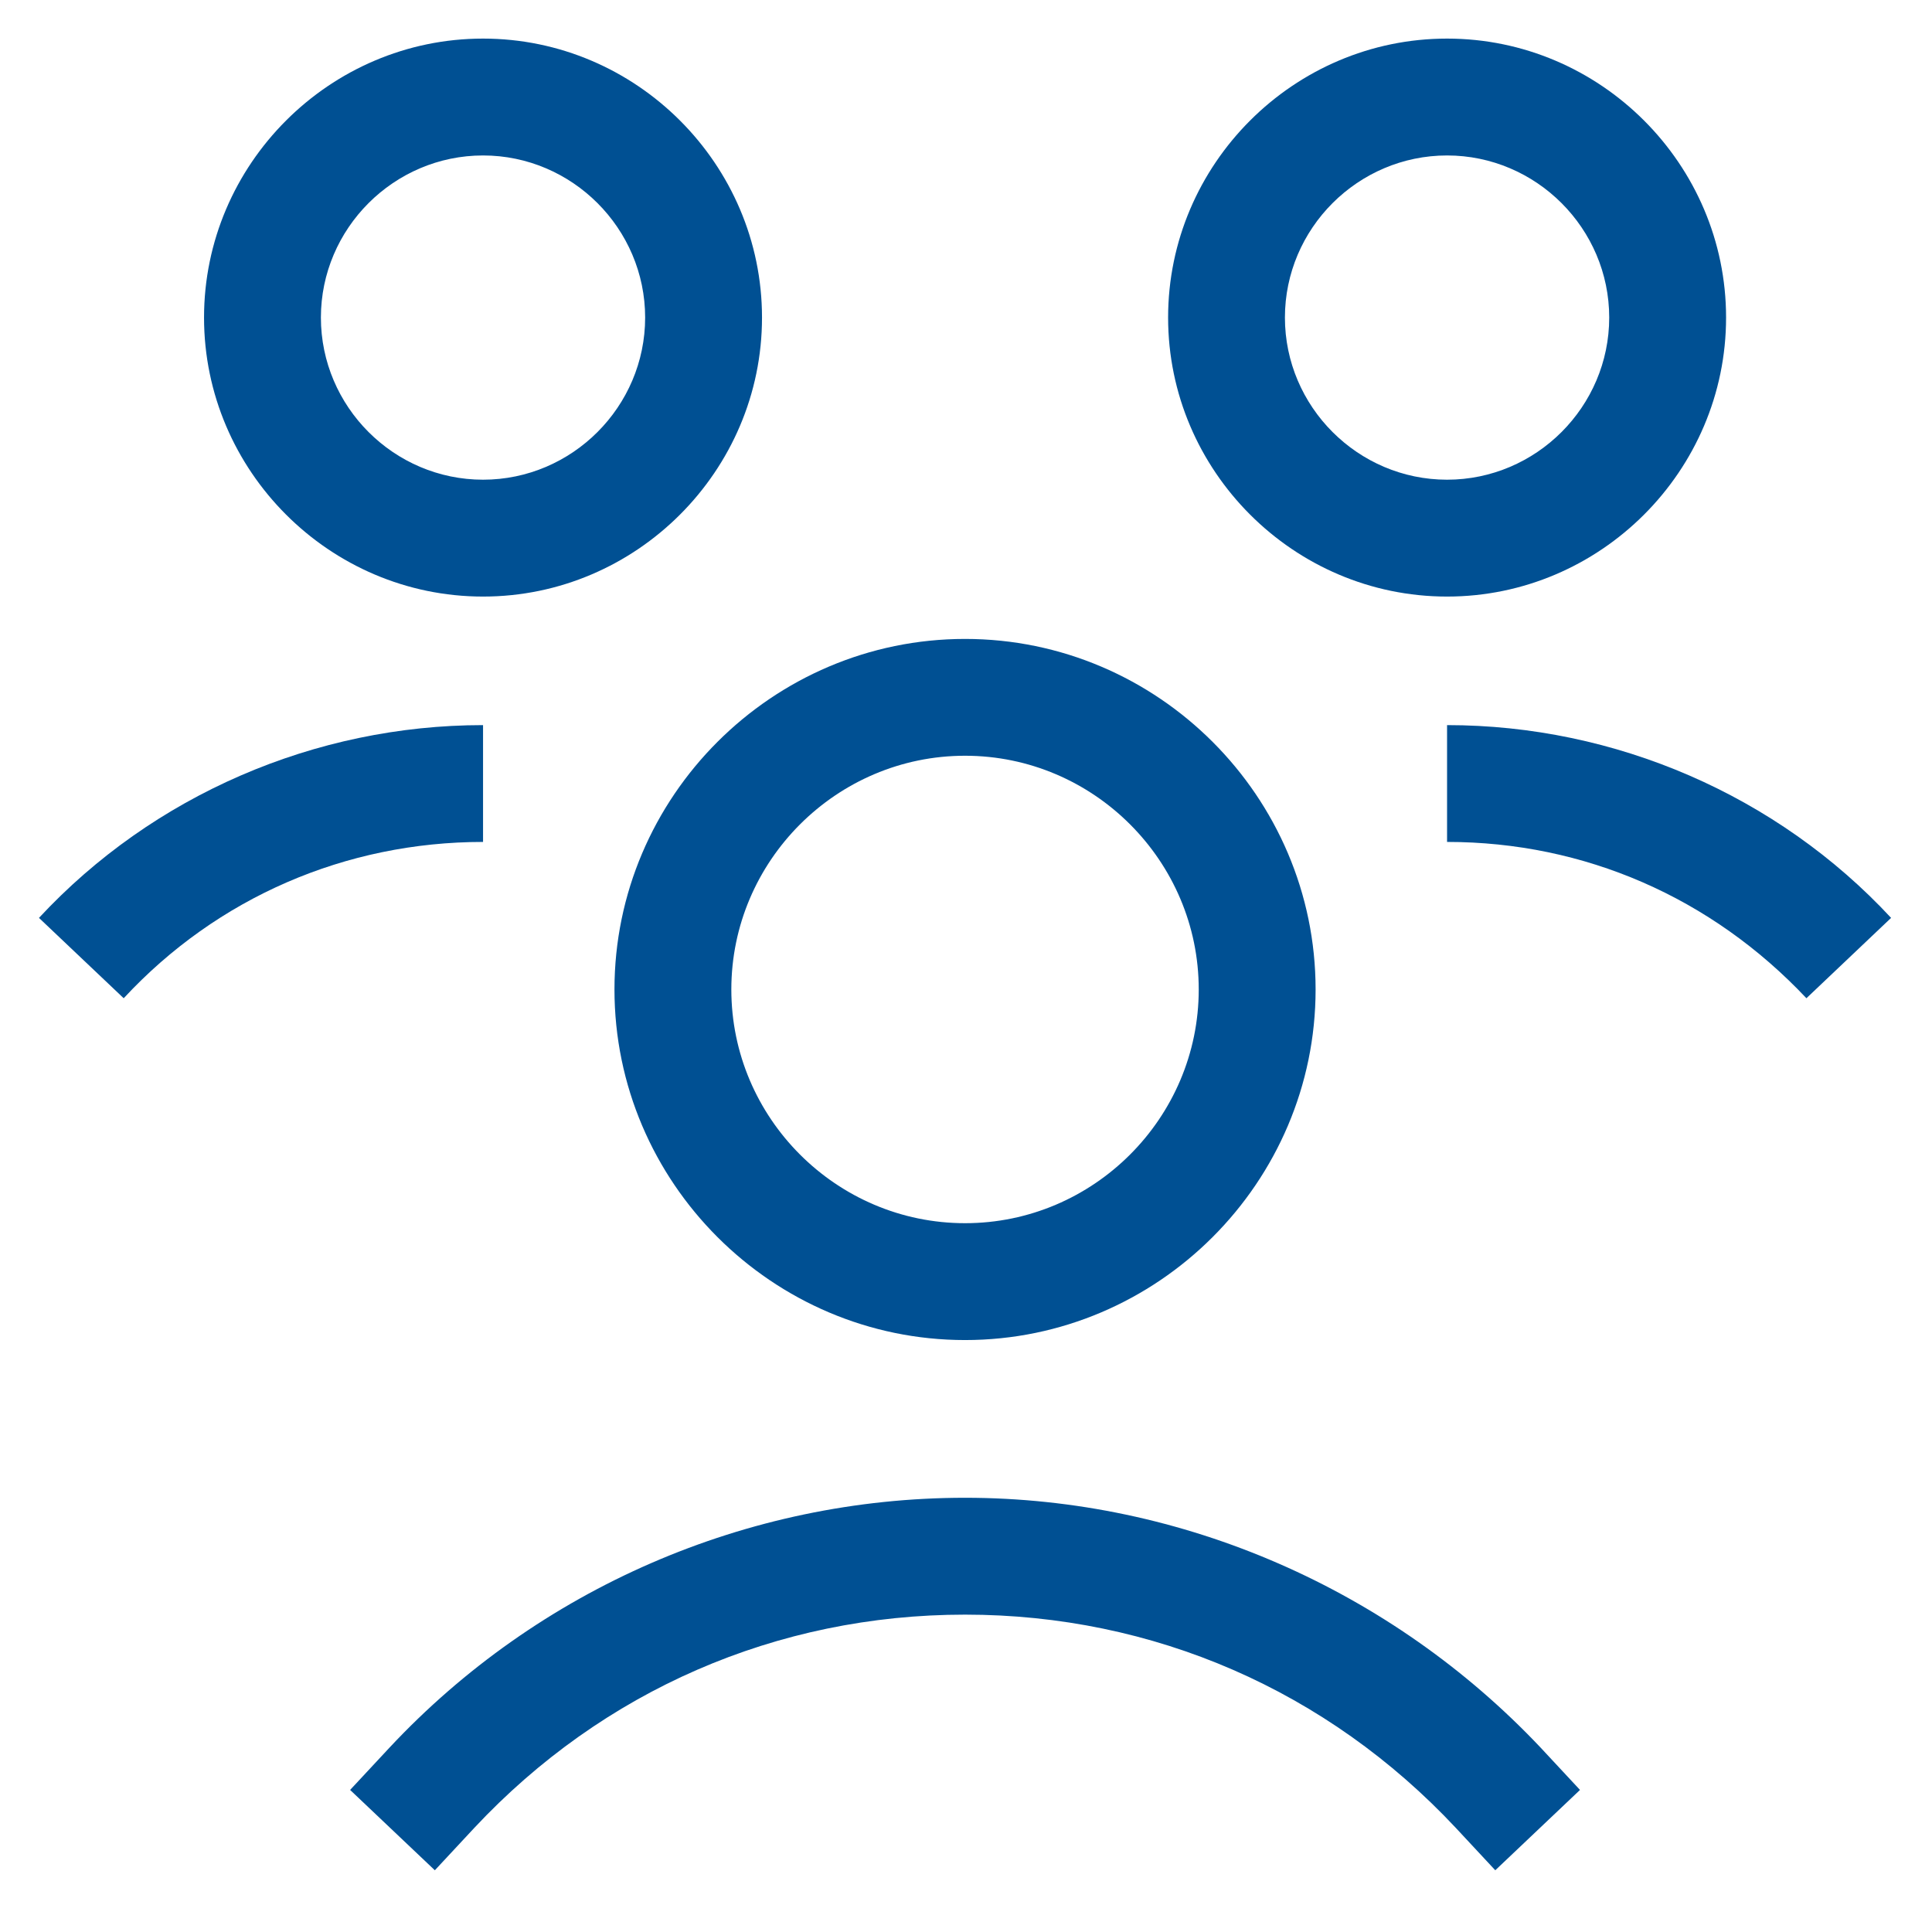 <svg width="41" height="41" viewBox="0 0 41 41" fill="none" xmlns="http://www.w3.org/2000/svg">
<g clip-path="url(#clip0_1147_532)">
<path d="M20.48 13.559C16.388 13.559 13.04 16.906 13.04 20.998C13.04 25.09 16.388 28.438 20.48 28.438C24.572 28.438 27.919 25.09 27.919 20.998C27.919 16.906 24.572 13.559 20.48 13.559ZM20.48 25.958C17.752 25.958 15.52 23.726 15.52 20.998C15.52 18.27 17.752 16.038 20.48 16.038C23.208 16.038 25.439 18.27 25.439 20.998C25.439 23.726 23.208 25.958 20.48 25.958Z" fill="#005093"/>
<path d="M20.48 31.785C15.861 31.785 11.428 33.707 8.267 37.086L7.43 37.985L9.228 39.69L10.065 38.791C12.792 35.877 16.481 34.265 20.48 34.265C24.479 34.265 28.167 35.877 30.895 38.791L31.732 39.69L33.53 37.985L32.693 37.086C29.531 33.738 25.099 31.785 20.48 31.785Z" fill="#005093"/>
<path d="M30.709 15.388V17.867C33.623 17.867 36.32 19.045 38.335 21.184L40.132 19.479C37.715 16.876 34.274 15.388 30.709 15.388Z" fill="#005093"/>
<path d="M36.63 6.739C36.63 3.485 33.964 0.819 30.709 0.819C27.454 0.819 24.789 3.485 24.789 6.739C24.789 9.994 27.454 12.66 30.709 12.66C33.964 12.66 36.63 9.994 36.63 6.739ZM27.268 6.739C27.268 4.849 28.818 3.299 30.709 3.299C32.6 3.299 34.15 4.849 34.15 6.739C34.15 8.63 32.6 10.18 30.709 10.18C28.818 10.18 27.268 8.63 27.268 6.739Z" fill="#005093"/>
<path d="M10.251 15.388C6.686 15.388 3.245 16.876 0.827 19.479L2.625 21.184C4.609 19.045 7.337 17.867 10.251 17.867V15.388Z" fill="#005093"/>
<path d="M16.171 6.739C16.171 3.485 13.505 0.819 10.251 0.819C6.996 0.819 4.33 3.485 4.33 6.739C4.33 9.994 6.996 12.66 10.251 12.66C13.505 12.66 16.171 9.994 16.171 6.739ZM10.251 10.18C8.36 10.18 6.81 8.63 6.81 6.739C6.81 4.849 8.36 3.299 10.251 3.299C12.141 3.299 13.691 4.849 13.691 6.739C13.691 8.63 12.141 10.18 10.251 10.18Z" fill="#005093"/>
</g>
<defs>
<clipPath id="clip0_1147_532">
<rect width="39.677" height="39.677" fill="white" transform="translate(0.641 0.539)"/>
</clipPath>
</defs>
</svg>
